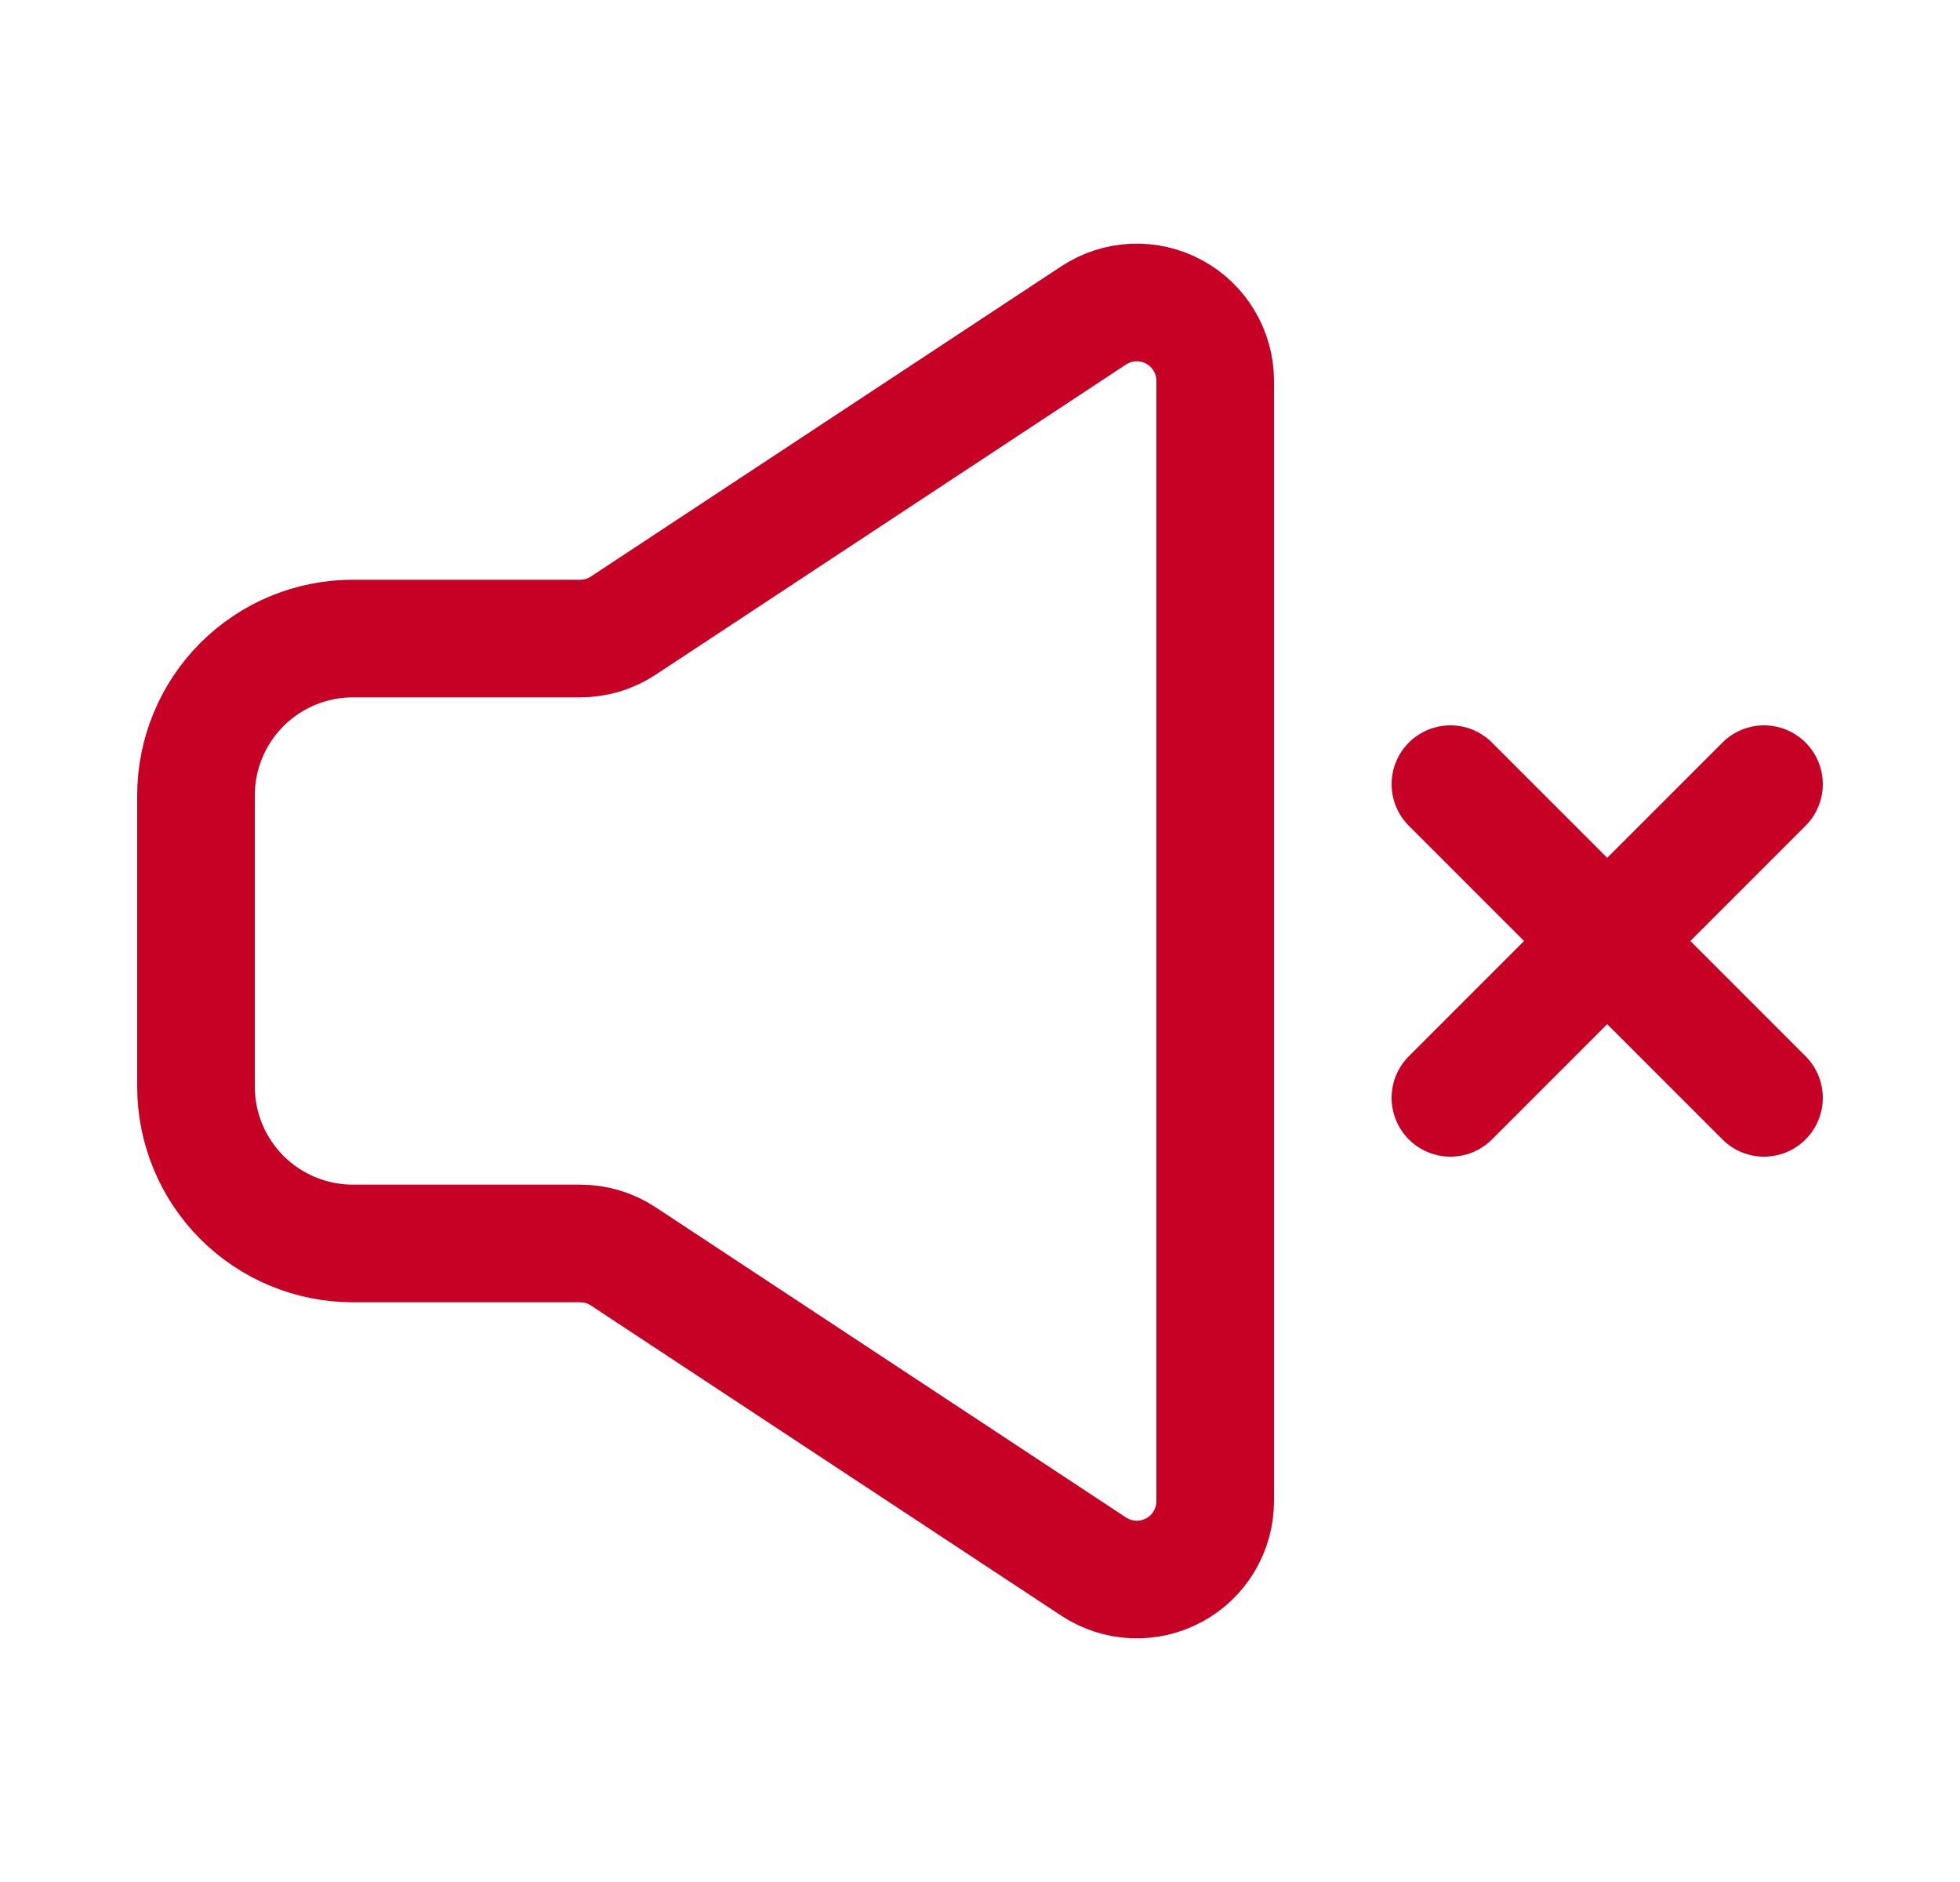 <svg width="25" height="24" viewBox="0 0 25 24" fill="none" xmlns="http://www.w3.org/2000/svg">
<path d="M18.5 14L20.5 12M20.5 12L22.5 10M20.5 12L18.5 10M20.5 12L22.5 14" stroke="#C70025" stroke-width="1.5" stroke-linecap="round" stroke-linejoin="round"/>
<path d="M2.5 13.857V10.143C2.5 9.613 2.711 9.104 3.086 8.729C3.461 8.354 3.97 8.143 4.5 8.143H7.4C7.596 8.143 7.787 8.086 7.95 7.978L13.95 4.022C14.101 3.923 14.276 3.866 14.456 3.858C14.636 3.85 14.815 3.891 14.974 3.977C15.133 4.062 15.266 4.189 15.358 4.344C15.451 4.499 15.5 4.677 15.5 4.857V19.143C15.5 19.323 15.451 19.501 15.358 19.656C15.266 19.811 15.133 19.938 14.974 20.023C14.815 20.109 14.636 20.15 14.456 20.142C14.276 20.134 14.101 20.077 13.95 19.978L7.95 16.022C7.787 15.914 7.596 15.857 7.4 15.857H4.5C3.97 15.857 3.461 15.646 3.086 15.271C2.711 14.896 2.5 14.387 2.5 13.857Z" stroke="#C70025" stroke-width="1.5"/>
</svg>
